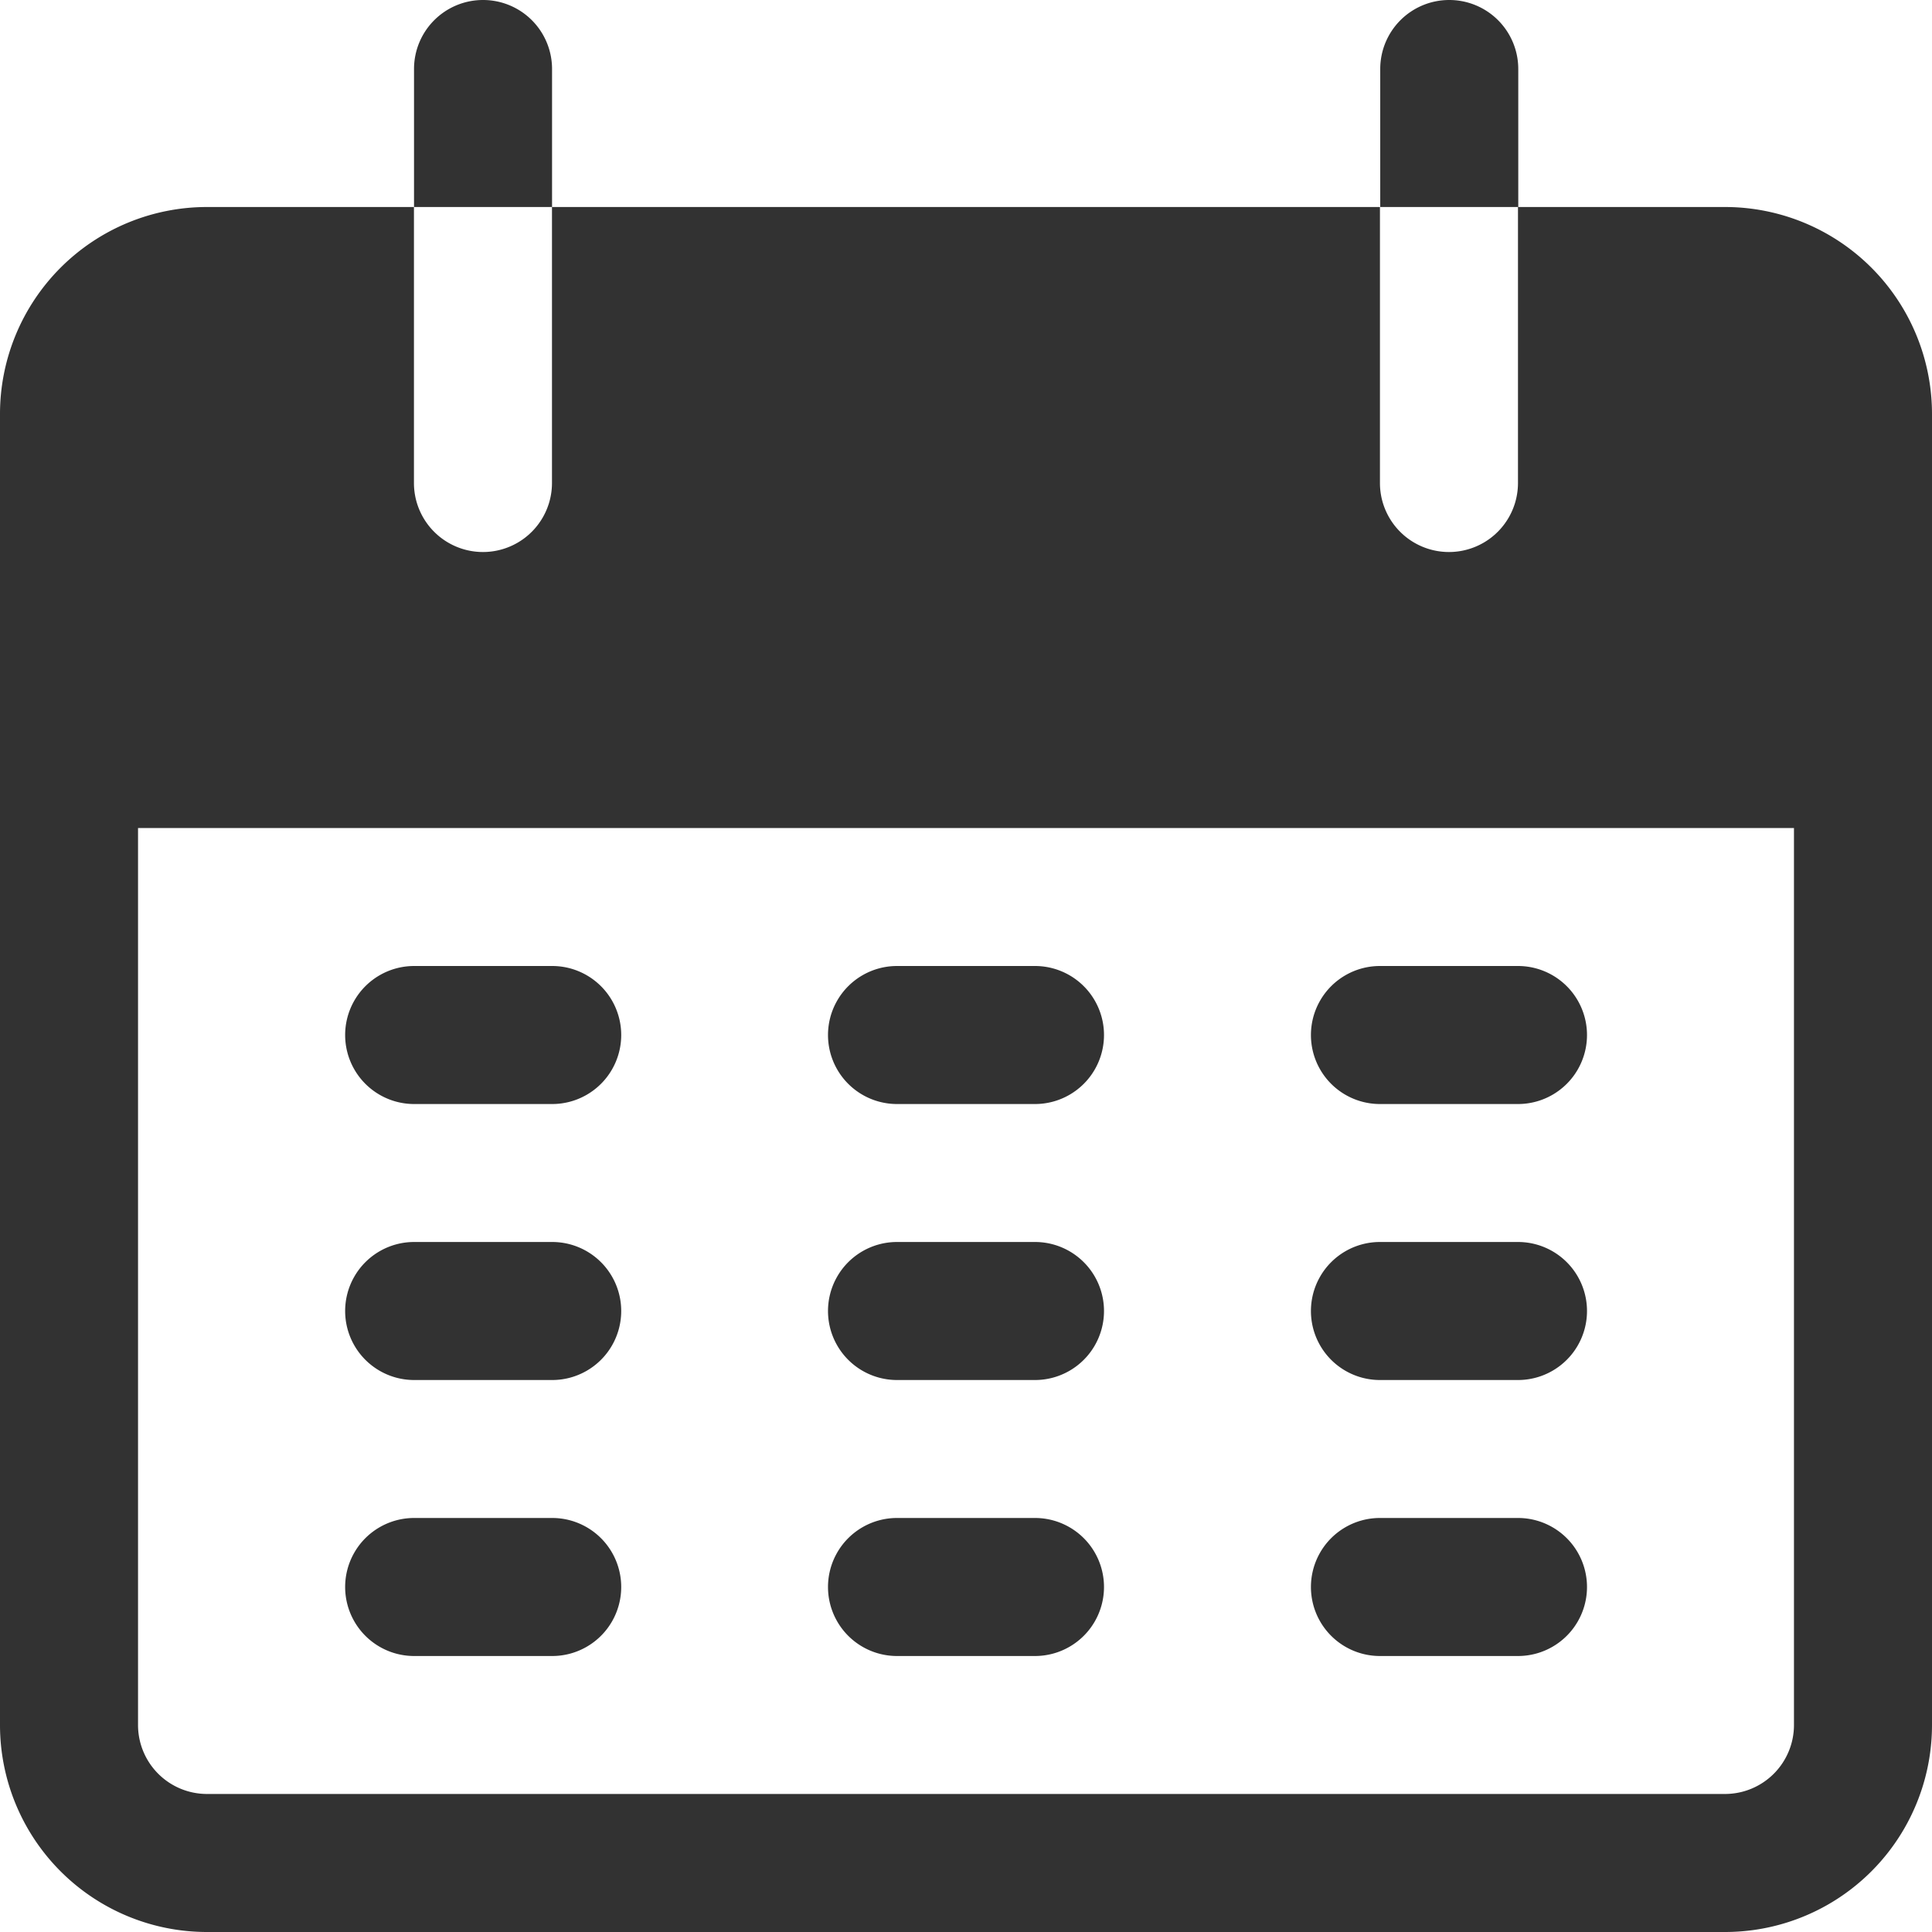 <svg xmlns="http://www.w3.org/2000/svg" width="27" height="27" viewBox="0 0 27 27"><defs><style>.a{fill:#323232;}</style></defs><g transform="translate(5.786)"><path class="a" d="M103.364,0a.964.964,0,0,0-.964.964V2.893h1.929V.964A.964.964,0,0,0,103.364,0Z" transform="translate(-102.4)"/></g><g transform="translate(19.286)"><path class="a" d="M342.3,0a.964.964,0,0,0-.964.964V2.893h1.929V.964A.964.964,0,0,0,342.3,0Z" transform="translate(-341.333)"/></g><g transform="translate(0 2.893)"><path class="a" d="M24.107,51.2H21.214v3.857a.964.964,0,0,1-1.929,0V51.2H7.714v3.857a.964.964,0,0,1-1.929,0V51.2H2.893A2.893,2.893,0,0,0,0,54.093V72.414a2.893,2.893,0,0,0,2.893,2.893H24.107A2.893,2.893,0,0,0,27,72.414V54.093A2.893,2.893,0,0,0,24.107,51.2Zm.964,21.214a.964.964,0,0,1-.964.964H2.893a.964.964,0,0,1-.964-.964V59.879H25.071Z" transform="translate(0 -51.2)"/></g><g transform="translate(4.821 13.5)"><path class="a" d="M88.226,238.933H86.3a.964.964,0,1,0,0,1.929h1.929a.964.964,0,1,0,0-1.929Z" transform="translate(-85.333 -238.933)"/></g><g transform="translate(11.571 13.5)"><path class="a" d="M207.693,238.933h-1.928a.964.964,0,1,0,0,1.929h1.928a.964.964,0,0,0,0-1.929Z" transform="translate(-204.8 -238.933)"/></g><g transform="translate(18.321 13.5)"><path class="a" d="M327.16,238.933h-1.929a.964.964,0,0,0,0,1.929h1.929a.964.964,0,0,0,0-1.929Z" transform="translate(-324.267 -238.933)"/></g><g transform="translate(4.821 17.357)"><path class="a" d="M88.226,307.2H86.3a.964.964,0,0,0,0,1.929h1.929a.964.964,0,1,0,0-1.929Z" transform="translate(-85.333 -307.2)"/></g><g transform="translate(11.571 17.357)"><path class="a" d="M207.693,307.2h-1.928a.964.964,0,1,0,0,1.929h1.928a.964.964,0,0,0,0-1.929Z" transform="translate(-204.8 -307.2)"/></g><g transform="translate(18.321 17.357)"><path class="a" d="M327.16,307.2h-1.929a.964.964,0,0,0,0,1.929h1.929a.964.964,0,0,0,0-1.929Z" transform="translate(-324.267 -307.2)"/></g><g transform="translate(4.821 21.214)"><path class="a" d="M88.226,375.467H86.3a.964.964,0,0,0,0,1.929h1.929a.964.964,0,0,0,0-1.929Z" transform="translate(-85.333 -375.467)"/></g><g transform="translate(11.571 21.214)"><path class="a" d="M207.693,375.467h-1.928a.964.964,0,1,0,0,1.929h1.928a.964.964,0,0,0,0-1.929Z" transform="translate(-204.8 -375.467)"/></g><g transform="translate(18.321 21.214)"><path class="a" d="M327.16,375.467h-1.929a.964.964,0,0,0,0,1.929h1.929a.964.964,0,0,0,0-1.929Z" transform="translate(-324.267 -375.467)"/></g></svg>